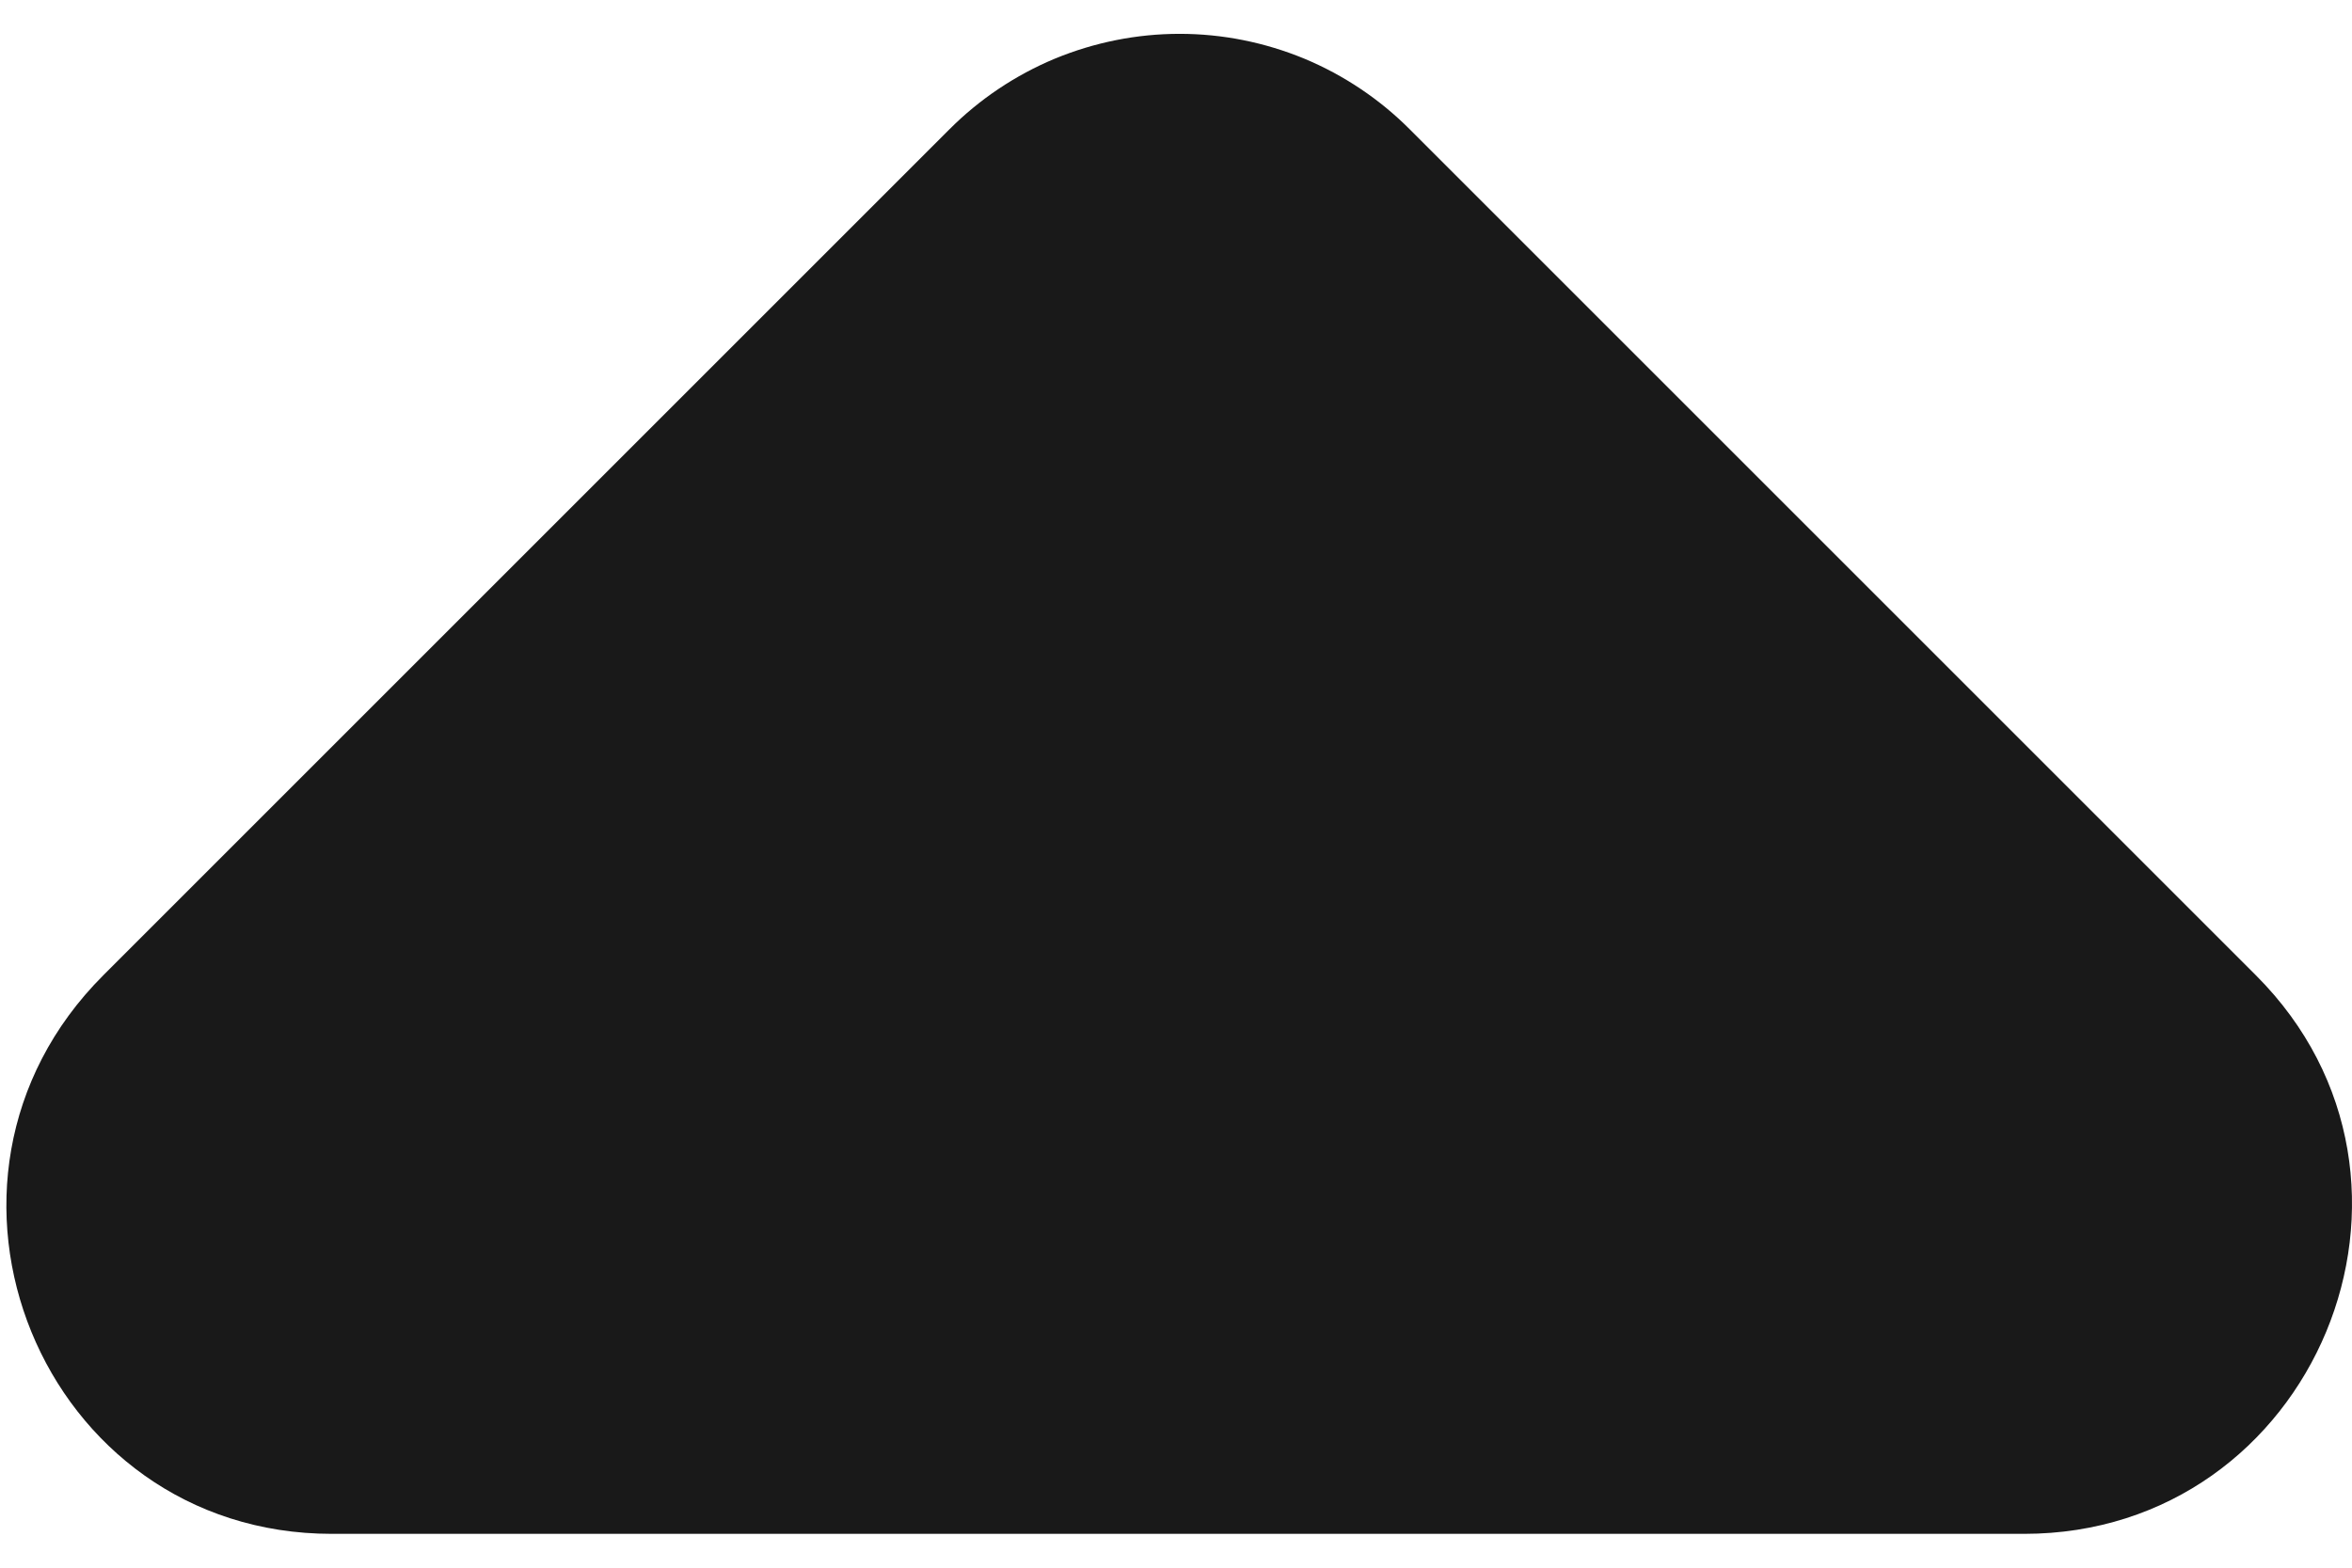 <svg width="18" height="12" viewBox="0 0 18 12" fill="none" xmlns="http://www.w3.org/2000/svg">
<path d="M0.79 7.466L7.265 0.991C7.496 0.759 7.771 0.575 8.073 0.449C8.376 0.324 8.7 0.259 9.028 0.259C9.355 0.259 9.679 0.324 9.982 0.449C10.284 0.575 10.559 0.759 10.79 0.991L17.265 7.466C18.84 9.041 17.715 11.741 15.49 11.741L2.54 11.741C0.315 11.741 -0.785 9.041 0.79 7.466Z" fill="#191919"/>
</svg>

